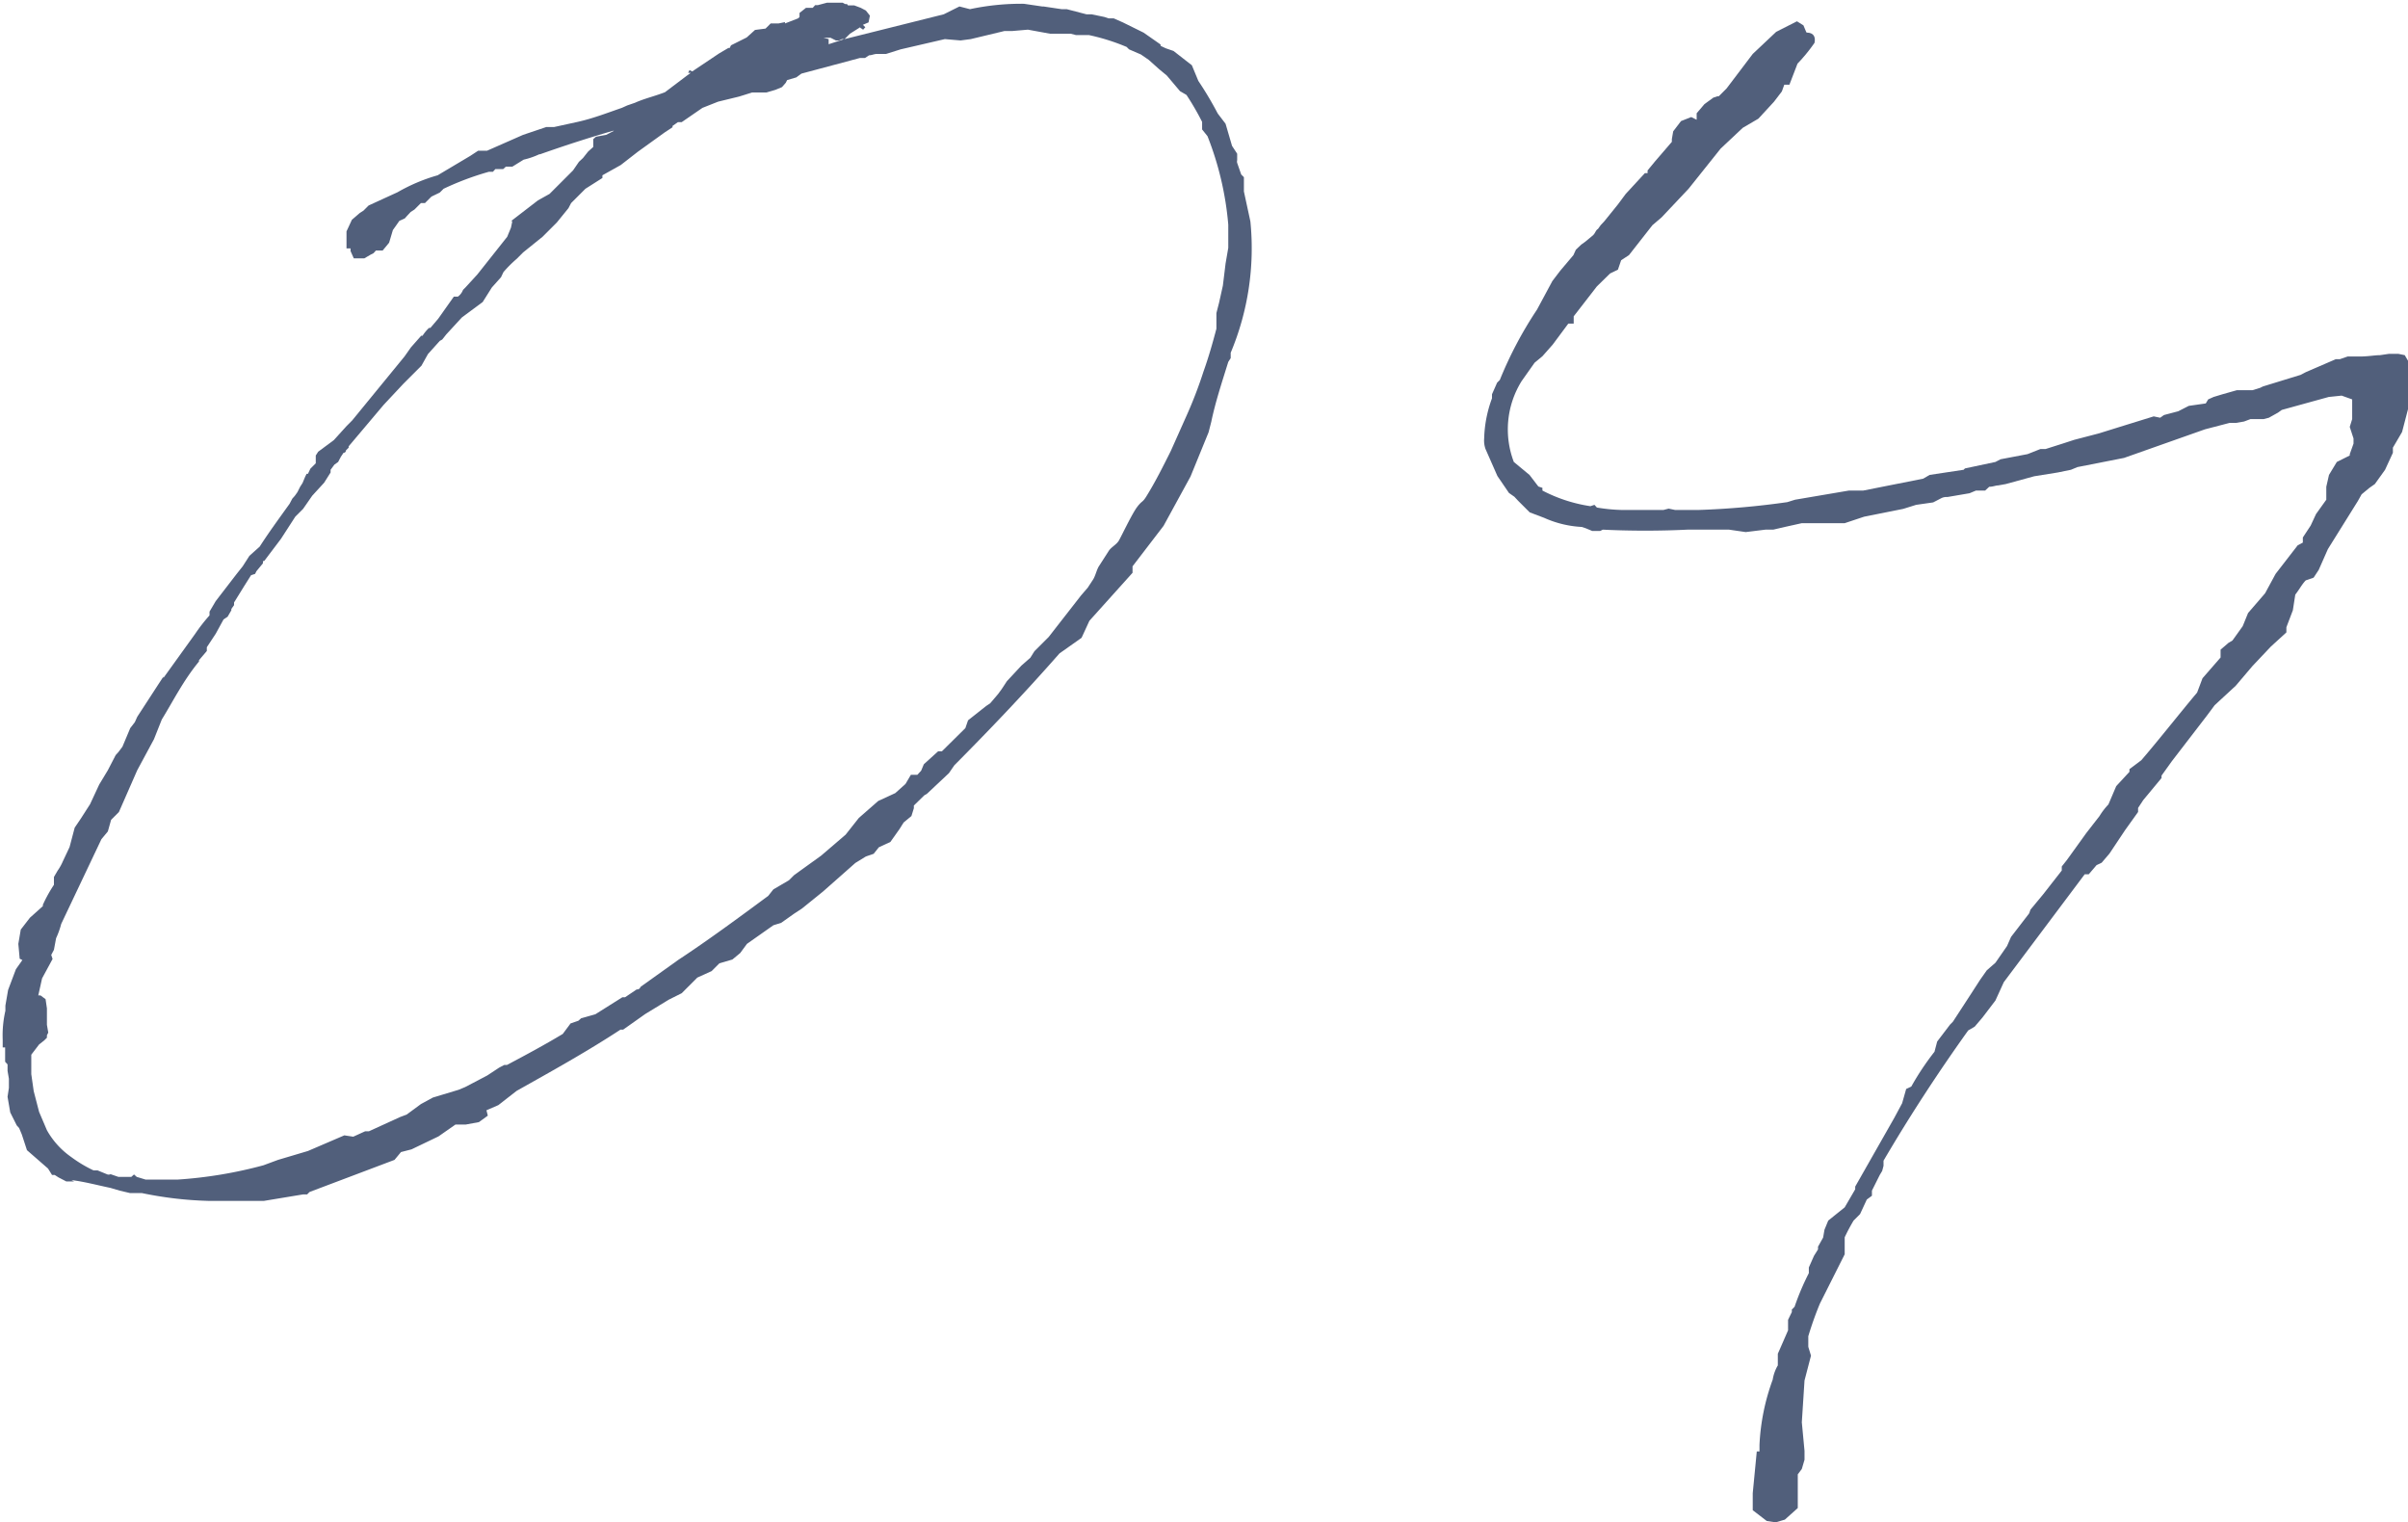 <svg xmlns="http://www.w3.org/2000/svg" width="89.3" height="56.45" viewBox="0 0 89.3 56.45"><defs><style>.cls-1{opacity:0.68;}.cls-2{fill:#00143e;}</style></defs><g id="レイヤー_2" data-name="レイヤー 2"><g id="レイヤー_1-2" data-name="レイヤー 1"><g class="cls-1"><path class="cls-2" d="M4.39,27.89l.15-.2L4.83,27,5,26.78l.09-.2.78-1.2.19-.29v.05L7.24,23.5a6.29,6.29,0,0,1,.53-.68v-.14L8,22.29l.77-1L9,21l.25-.39.38-.34c.34-.53.73-1.06,1.11-1.59l.1-.19.09-.1.1-.14.1-.2.09-.14.1-.24.05-.1h.05l.09-.19.2-.2v-.29l.09-.14.58-.43.48-.53.2-.2L15,13.22l.24-.34.38-.43.05,0a1.53,1.53,0,0,1,.24-.29l.05,0,.29-.34.58-.82.15,0a.54.54,0,0,0,.19-.25l.09-.09.44-.48,1.11-1.4.14-.34L19,8.2l-.05,0,1-.77.43-.24.87-.87L21.47,6l.15-.14.19-.24L22,5.45,22,5.16l.1-.09L22.48,5l.29-.15.2,0a0,0,0,0,1,0,0l-.24,0c-1,.29-1.88.58-2.7.87H20a2.86,2.86,0,0,1-.58.2L19,6.18l-.19,0h-.05l-.1.09-.29,0-.09.1-.15,0A10.64,10.64,0,0,0,16.45,7l-.14.14L16,7.29l-.24.24-.15,0-.24.24-.14.09L15.1,8l-.09.1-.2.09-.14.2-.1.14v0L14.43,9l-.24.29-.15,0-.1,0-.09.1-.1.05-.24.14h-.19l-.2,0L13,9.31v-.1l-.1,0h-.05l0-.24,0-.39.2-.43.29-.25.14-.09.19-.19,1.07-.49a6.57,6.57,0,0,1,1.49-.63l1.21-.72.29-.19.33,0L19.4,5l.86-.29h.29l.87-.19C22,4.39,22.48,4.2,23.06,4l.2-.09.29-.1v0c.33-.15.72-.24,1.11-.39l.82-.62.14-.1h-.1l.05-.1.1.05,1-.67.34-.2.05,0,.05-.1.58-.29L28,1.11l.39-.05.19-.19h.29l.24-.05V.87l.49-.19.05-.05,0-.1V.48l.24-.19v0l.1,0h.15l.09-.1h.05l.05,0,.34-.09H31l.25,0,.09.05c.05,0,.1,0,.1.05h.19l.05,0,.24.09.19.1.15.19-.05.25L32,.92l.09.09-.09.1c0-.05-.1-.05-.1-.1l-.38.24-.2.2L35,.53l.58-.29.39.1a9.14,9.14,0,0,1,2-.2l.68.1h.05l.67.1h.19l.73.19h.19l.48.1.15.05.19,0,.34.15.77.38.63.44v.05l.19.09.29.1.68.53.24.58a12.91,12.91,0,0,1,.72,1.21l.29.38.24.82.19.29,0,.24a.19.19,0,0,0,0,.1l.15.43.1.1v.53l.24,1.11a10,10,0,0,1-.73,4.87l0,.2-.09.14c-.24.77-.48,1.5-.63,2.22l-.1.39-.67,1.64-1,1.83L42,21l0,.24-1.6,1.78-.29.63-.82.58c-1.35,1.54-2.7,2.94-3.9,4.15l-.2.29-.82.77-.09.05-.39.38,0,.1-.09.29-.29.24-.15.24-.34.48-.43.2-.19.24-.29.1-.39.24-1.2,1.06-.78.63-.29.19-.48.34-.29.09L27.7,35l-.25.34-.29.24-.48.14-.29.29-.53.24-.58.58-.48.24-.87.53-.82.58-.1,0c-1.25.82-2.55,1.54-3.85,2.27l-.68.53-.44.19.05.2-.33.24-.49.09h-.38l-.63.44-1,.48-.39.1-.24.29L11.48,44.2l-.09.09h-.15l-1.45.24-1.73,0,0,0c-.1,0-.24,0-.34,0a13.76,13.76,0,0,1-2.46-.29l-.44,0-.38-.09-.34-.1c-.48-.1-1-.24-1.45-.29l.1.05-.29,0-.29-.15-.14-.09-.1,0-.15-.24L1,42.65l-.19-.58-.1-.24-.09-.1-.24-.48-.1-.58.05-.33V40l-.05-.29v-.14l0-.1-.09-.1v-.14l0-.1,0,0v-.29H0v0H.1l0-.15v-.14h0a4.07,4.07,0,0,1,.1-1.07l0-.19.1-.58.29-.77.24-.34-.1-.05L.68,35l.09-.53.34-.44.48-.43,0-.05A5.17,5.17,0,0,1,2,32.81l0-.29.14-.24a1.79,1.79,0,0,0,.19-.34l.25-.53.19-.72L3,30.35l.34-.53.34-.73L4,28.56,4.29,28Zm4.92-6.56-.24.38-.39.63v.05l0,.05-.1.14v.05l-.14.24-.15.1L8,23.5,7.67,24l0,.14-.29.34,0,.05C6.8,25.23,6.42,26,6,26.68l-.29.73-.62,1.15-.68,1.55-.29.29L4,30.83l-.24.29L2.27,34.26a3.09,3.09,0,0,1-.19.53v0L2,35.22l-.1.19.05.15-.39.72-.14.63H1.5l.19.14.05.34V38l.05.29-.05.1v.09l-.1.1-.19.15-.29.38v.72l.09.63.2.77.29.68a3,3,0,0,0,.91,1,4.81,4.81,0,0,0,.82.49h.15l.34.14a.16.16,0,0,0,.14,0l.29.1.48,0,.1-.09.1.09.33.1h1l.19,0a16.22,16.22,0,0,0,3.18-.53l.54-.2,1.11-.33,1.35-.58.33.05.44-.2.14,0,1.16-.53.24-.09.53-.39.44-.24.33-.1.63-.19.24-.1.82-.43.44-.29.19-.1h.1c.72-.38,1.44-.77,2.07-1.15l.29-.39.29-.1.1-.09.53-.15,1-.63.1,0,.43-.29c.05,0,.1,0,.15-.1l1.4-1c1.11-.73,2.22-1.55,3.33-2.37l.19-.24.58-.34.19-.19,1-.72.91-.78.49-.62.72-.63.63-.29.38-.34.2-.34.24,0,.14-.15.1-.24.43-.39.1-.09h.14L35.8,27l.1-.29.67-.53.15-.1.29-.34.14-.19.19-.29.54-.58.33-.29.15-.24.53-.53,1.2-1.54.25-.29.19-.29c.1-.15.14-.39.24-.53l.34-.53c.09-.15.29-.24.38-.39s.49-1,.68-1.25.19-.15.34-.39c.33-.53.62-1.11.91-1.69l.58-1.3a15.93,15.93,0,0,0,.63-1.64c.19-.53.34-1.06.48-1.59v-.58l.1-.39.14-.63.1-.82.1-.58c0-.28,0-.57,0-.86a11.56,11.56,0,0,0-.77-3.28l-.2-.25,0-.28a9.93,9.93,0,0,0-.58-1l-.24-.14-.49-.58-.29-.24-.38-.34-.29-.2-.44-.19-.09-.09a7.78,7.78,0,0,0-1.4-.44L39.9,1.3l-.19-.05-.15,0h-.62l-.82-.15-.58.05h-.29L36,1.45l-.38.05-.58-.05-1.64.38,0,0L32.86,2l-.34,0c-.1,0-.19.05-.29.05l-.15.1h-.19l-2.17.58-.19.14-.34.1-.05.1L29,3.23l-.24.1-.34.1-.53,0-.48.15-.78.19L26.05,4l-.77.53-.14,0-.2.14,0,.05h0l-.29.19-1,.72-.63.49-.68.38,0,.1L21.71,7l-.53.53-.1.19-.43.53-.53.53-.72.58-.24.24a4.53,4.53,0,0,0-.49.49l-.09.19-.34.38-.34.54-.77.57-.58.63-.15.19-.09.05-.44.49-.24.43-.67.67-.73.78-1.3,1.54v.05l-.1.1s0,.09-.09.09l-.1.15-.1.19-.14.1-.14.19,0,.1-.24.38-.44.48-.34.49-.29.29-.53.82-.62.82c-.05,0-.05,0-.05.09l-.24.29-.05.1ZM30.54,1.4l.19.05v.19l.58-.19h-.09l-.1.05H31l-.2-.1Z"/><path class="cls-2" d="M68.41,44.77l.39-.67,0-.1,1.45-2.55.29-.54.15-.53.19-.09,0,0A10,10,0,0,1,71.74,39l.1-.38.48-.63.1-.1L73,37l.44-.68.24-.34L74,35.7l.43-.62.15-.34.67-.87.05-.14.48-.58.68-.87,0-.15.19-.24.72-1,.49-.63a2.47,2.47,0,0,1,.33-.43l.29-.68.49-.53,0-.1.44-.33c.67-.78,1.35-1.65,2.07-2.51v0l.2-.53.67-.77v-.29l.29-.25.15-.09.38-.53.2-.49L84,22l.39-.72.82-1.06.19-.1v-.19l.29-.44.2-.43.38-.53v-.39l0-.09.1-.44.29-.48.48-.24,0-.05.14-.39v-.19l-.14-.43.09-.29,0-.34v-.24l0-.15-.39-.14-.48.05-1.74.48-.14.1-.34.19-.19.05h-.49l-.24.09-.29.05h-.24l-.92.24-3,1.06-1.73.34-.24.1-.49.1-.87.14-1.06.29L74.1,18c-.09,0-.19.05-.33.05l-.15.14h-.34l-.24.1-.82.14a.43.43,0,0,0-.24.05l-.29.15-.63.09-.48.15-1.45.29-.72.24-1.59,0-.63.14-.43.1h-.29l-.73.09-.62-.09H62.57c-1,.05-2.12.05-3.13,0l-.1.05h-.29l-.24-.1-.15-.05a3.89,3.89,0,0,1-1.4-.34L56.73,19l-.43-.43s0,0-.14-.15l-.2-.14-.43-.63-.44-1a.93.93,0,0,1-.05-.39,4.6,4.6,0,0,1,.29-1.49l0-.15.19-.43.1-.1A14.54,14.54,0,0,1,57,11.48l.57-1.06.29-.38.49-.58.09-.2.2-.19.14-.1.29-.24c.1-.09.1-.19.19-.24l.1-.14.14-.15L60,7.58l.29-.39L61,6.42H61s0,0,.1,0v-.1l.28-.34.25-.29L62,5.26l0,0v-.1l.05-.29.29-.38.38-.15.2.1V4.2l.29-.34.33-.24.15-.05h.05l.29-.29L65,2l.87-.82.77-.39.24.15.1.24L67,1.21H67c.24,0,.34.14.29.38a6.31,6.31,0,0,1-.63.77h0l-.3.78-.19,0-.09.25-.29.38-.58.63-.58.34-.82.77L62.62,7l-1,1.06-.34.29-.87,1.11-.29.19L60,10l-.29.14-.49.48-.86,1.11V12h-.2l-.58.78-.38.43-.29.24-.48.68a3.39,3.39,0,0,0-.29,3l.58.48.33.43.15.05v.1a5.64,5.64,0,0,0,1.78.58l.15-.05.09.1a6.37,6.37,0,0,0,.92.09h1.55l.19-.05.24.05H63a30.3,30.3,0,0,0,3.28-.29l.29-.09,2-.34h.15l.38,0,2.22-.44.24-.14,1.26-.19.05-.05L74,17.13l.19-.1,1-.19.48-.19h.19l.63-.2.43-.14.92-.24.77-.24,1.26-.39.24.05.14-.1.53-.14.39-.2.63-.09.09-.15.2-.09.33-.1.53-.15h.58l.29-.09.1-.05,1.4-.43.19-.1,1.11-.48h.15l.29-.1h.43c.34,0,.58-.05.77-.05l.34-.05.14,0,.2,0,.24.05.14.24,0,1.11,0,.1,0,.1v.38l-.24.92-.34.58v.19l-.29.63-.38.53-.2.14-.29.24-.14.25-1.11,1.78-.34.77-.19.29-.29.1c-.14.14-.24.34-.39.53l-.09.58-.24.63,0,.19-.58.53-.68.72-.62.73-.78.72-.29.39-1.3,1.69-.38.53v.09l-.68.82-.19.29,0,.15-.48.67-.58.87-.29.34-.19.09-.29.34-.15,0-3,4L74,37.1l-.48.63-.29.34-.24.14c-1.11,1.55-2.18,3.19-3.14,4.83v.05l0,.14-.05.19-.09.15-.29.58,0,.19-.19.14-.25.54-.24.24a7,7,0,0,0-.33.62l0,.29,0,.34-.92,1.83a12.56,12.56,0,0,0-.43,1.21l0,.15,0,.24.1.33-.24.92-.1,1.55.1,1.06v.33l-.1.34-.15.2v.77l0,.48-.48.43-.34.1-.33-.05L65,56v-.63l.15-1.55.1,0,0-.24a8.08,8.08,0,0,1,.49-2.42,1.52,1.52,0,0,1,.19-.53l0-.29,0-.14.38-.87v-.14h0c0-.05,0-.05,0-.1l0-.15.14-.29s0-.09,0-.09l0,0,.1-.1a9.38,9.38,0,0,1,.53-1.25V47l.19-.43.15-.24v-.1l.19-.34.05-.29.14-.34Z"/></g></g></g></svg>